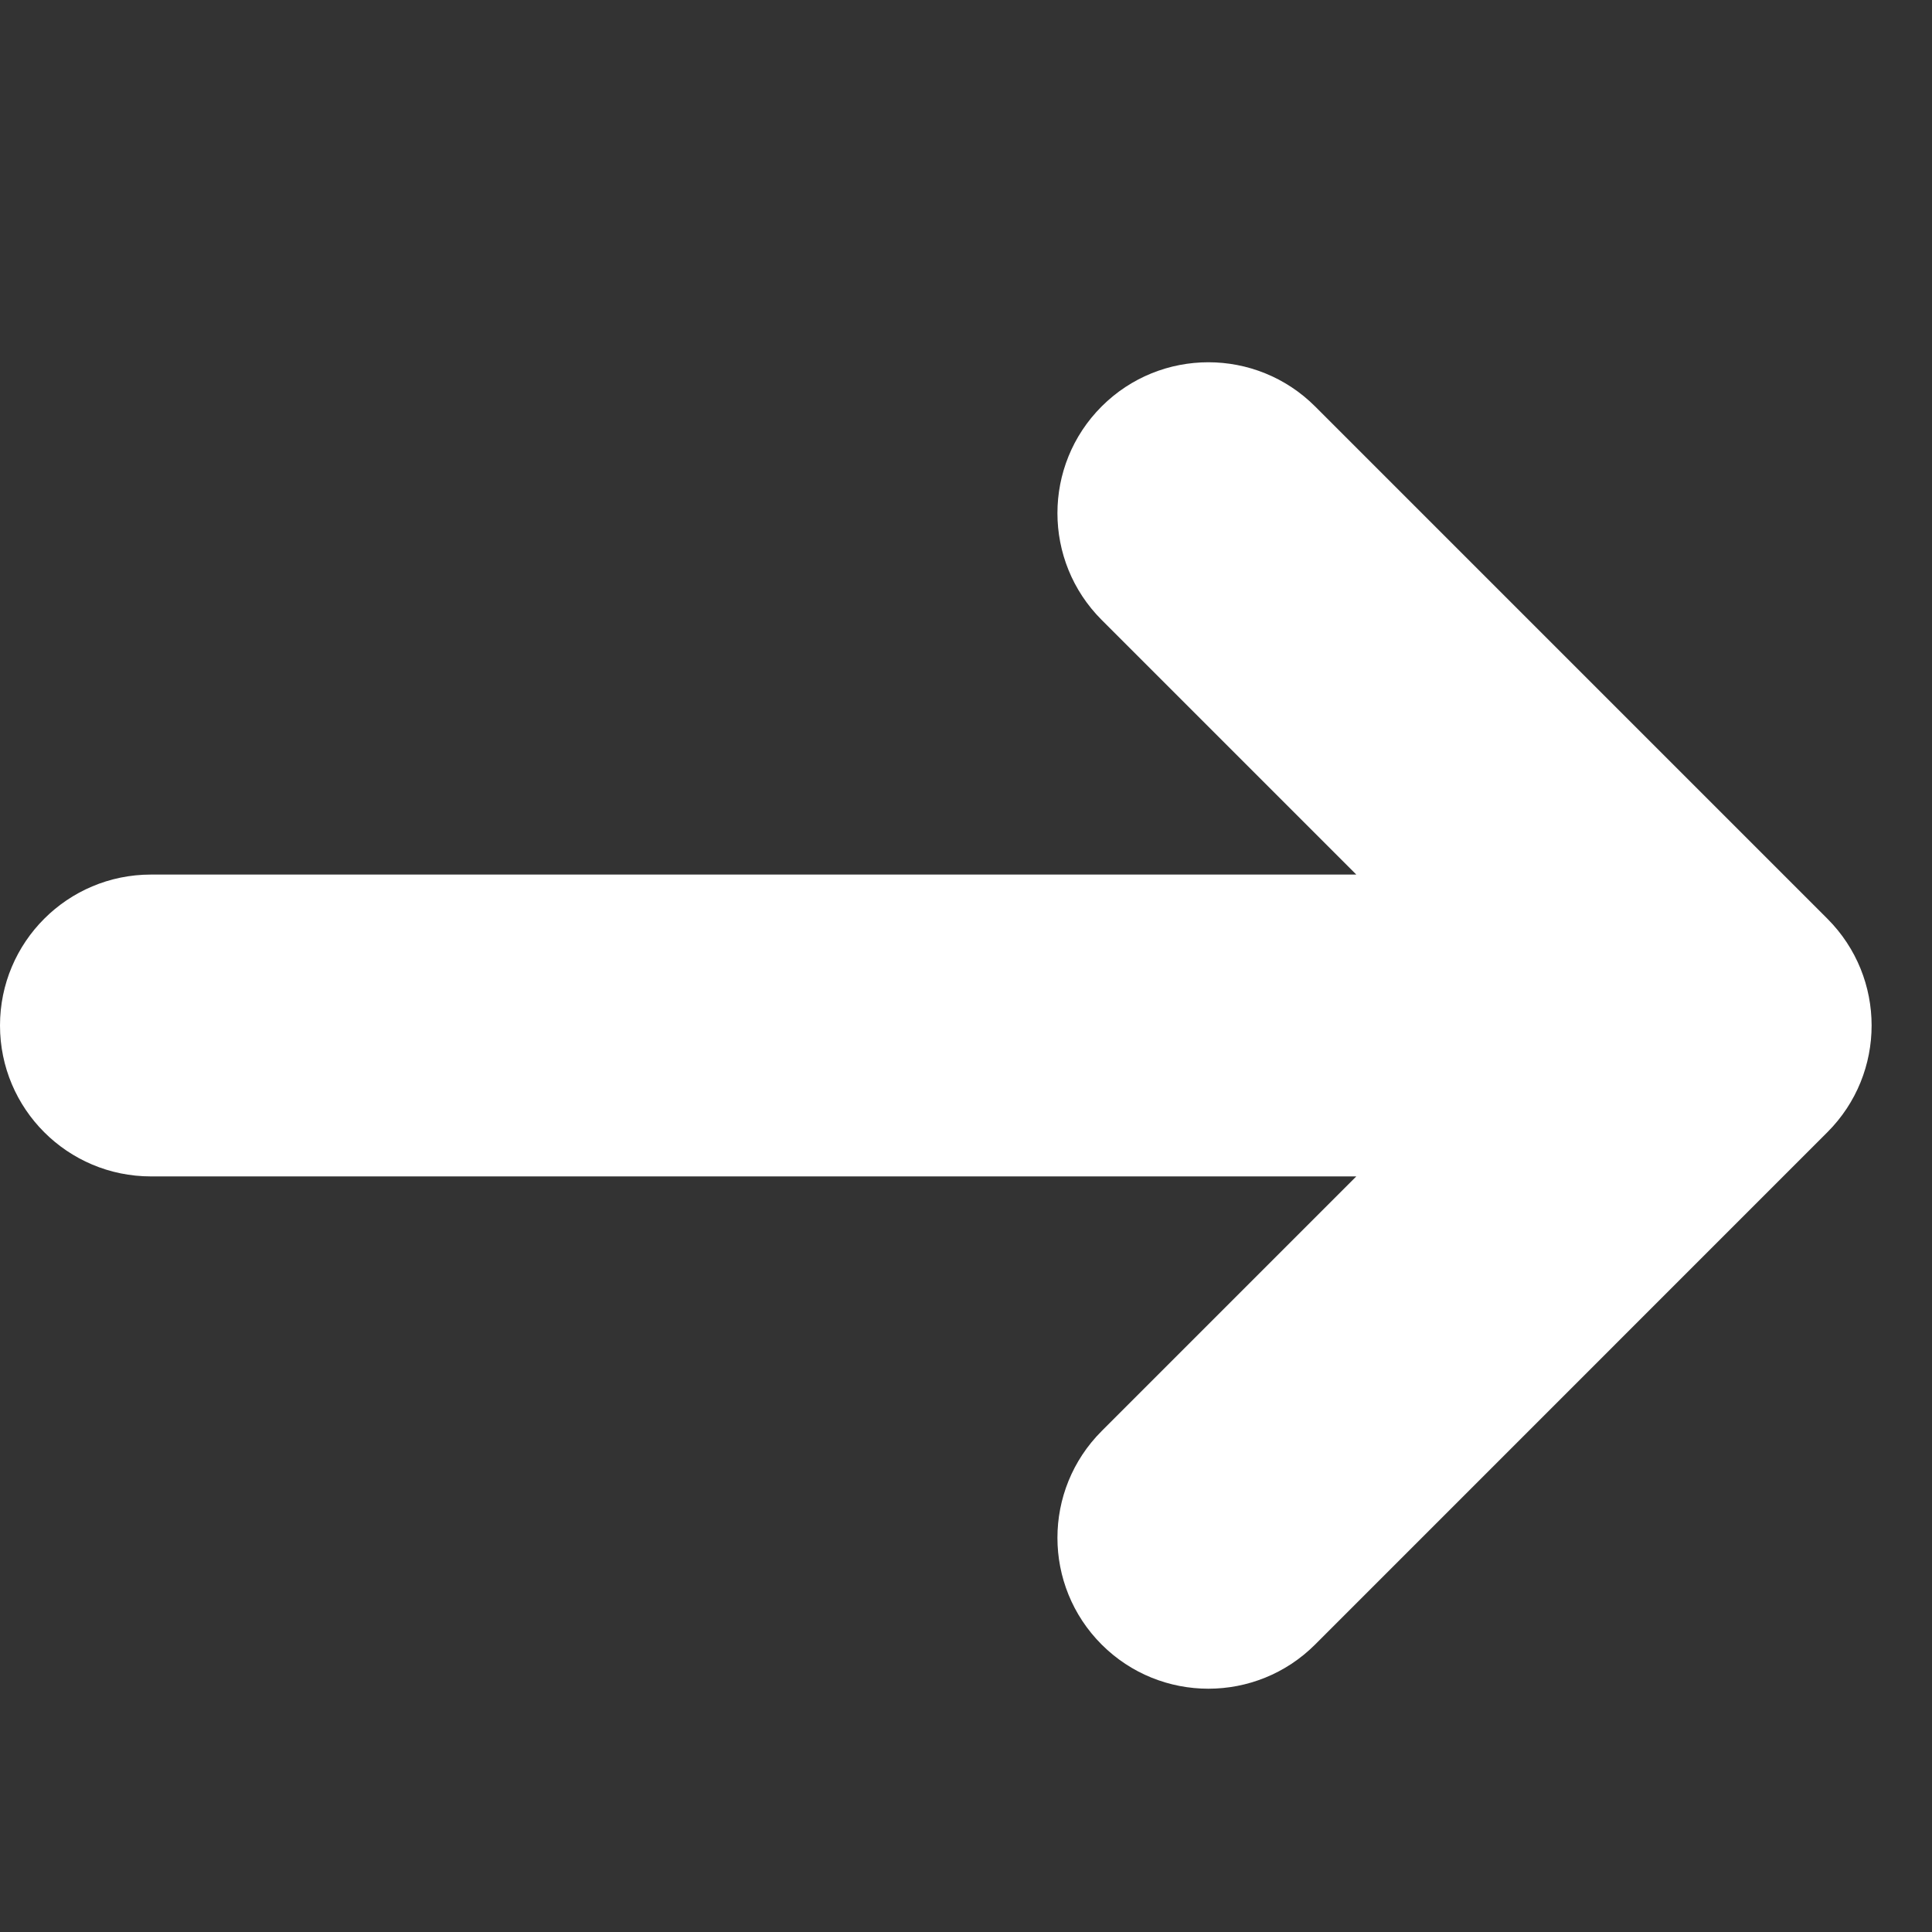 <?xml version="1.0" encoding="UTF-8"?> <svg xmlns="http://www.w3.org/2000/svg" width="43" height="43" viewBox="0 0 43 43" fill="none"><rect x="0" y="0" width="43" height="43" fill="#333333" stroke="none"/><path fill-rule="evenodd" clip-rule="evenodd" d="M24.519 13.797C23.207 12.485 23.207 10.358 24.519 9.046C25.831 7.735 27.958 7.735 29.27 9.046L40.672 20.448C41.984 21.761 41.984 23.887 40.672 25.199L29.27 36.602C27.958 37.913 25.831 37.913 24.519 36.602C23.207 35.29 23.207 33.163 24.519 31.851L30.187 26.183L3.359 26.183C1.504 26.183 0 24.679 0 22.824C-1.1327e-07 20.969 1.504 19.465 3.359 19.465L30.187 19.465L24.519 13.797Z" fill="white"></path></svg> 